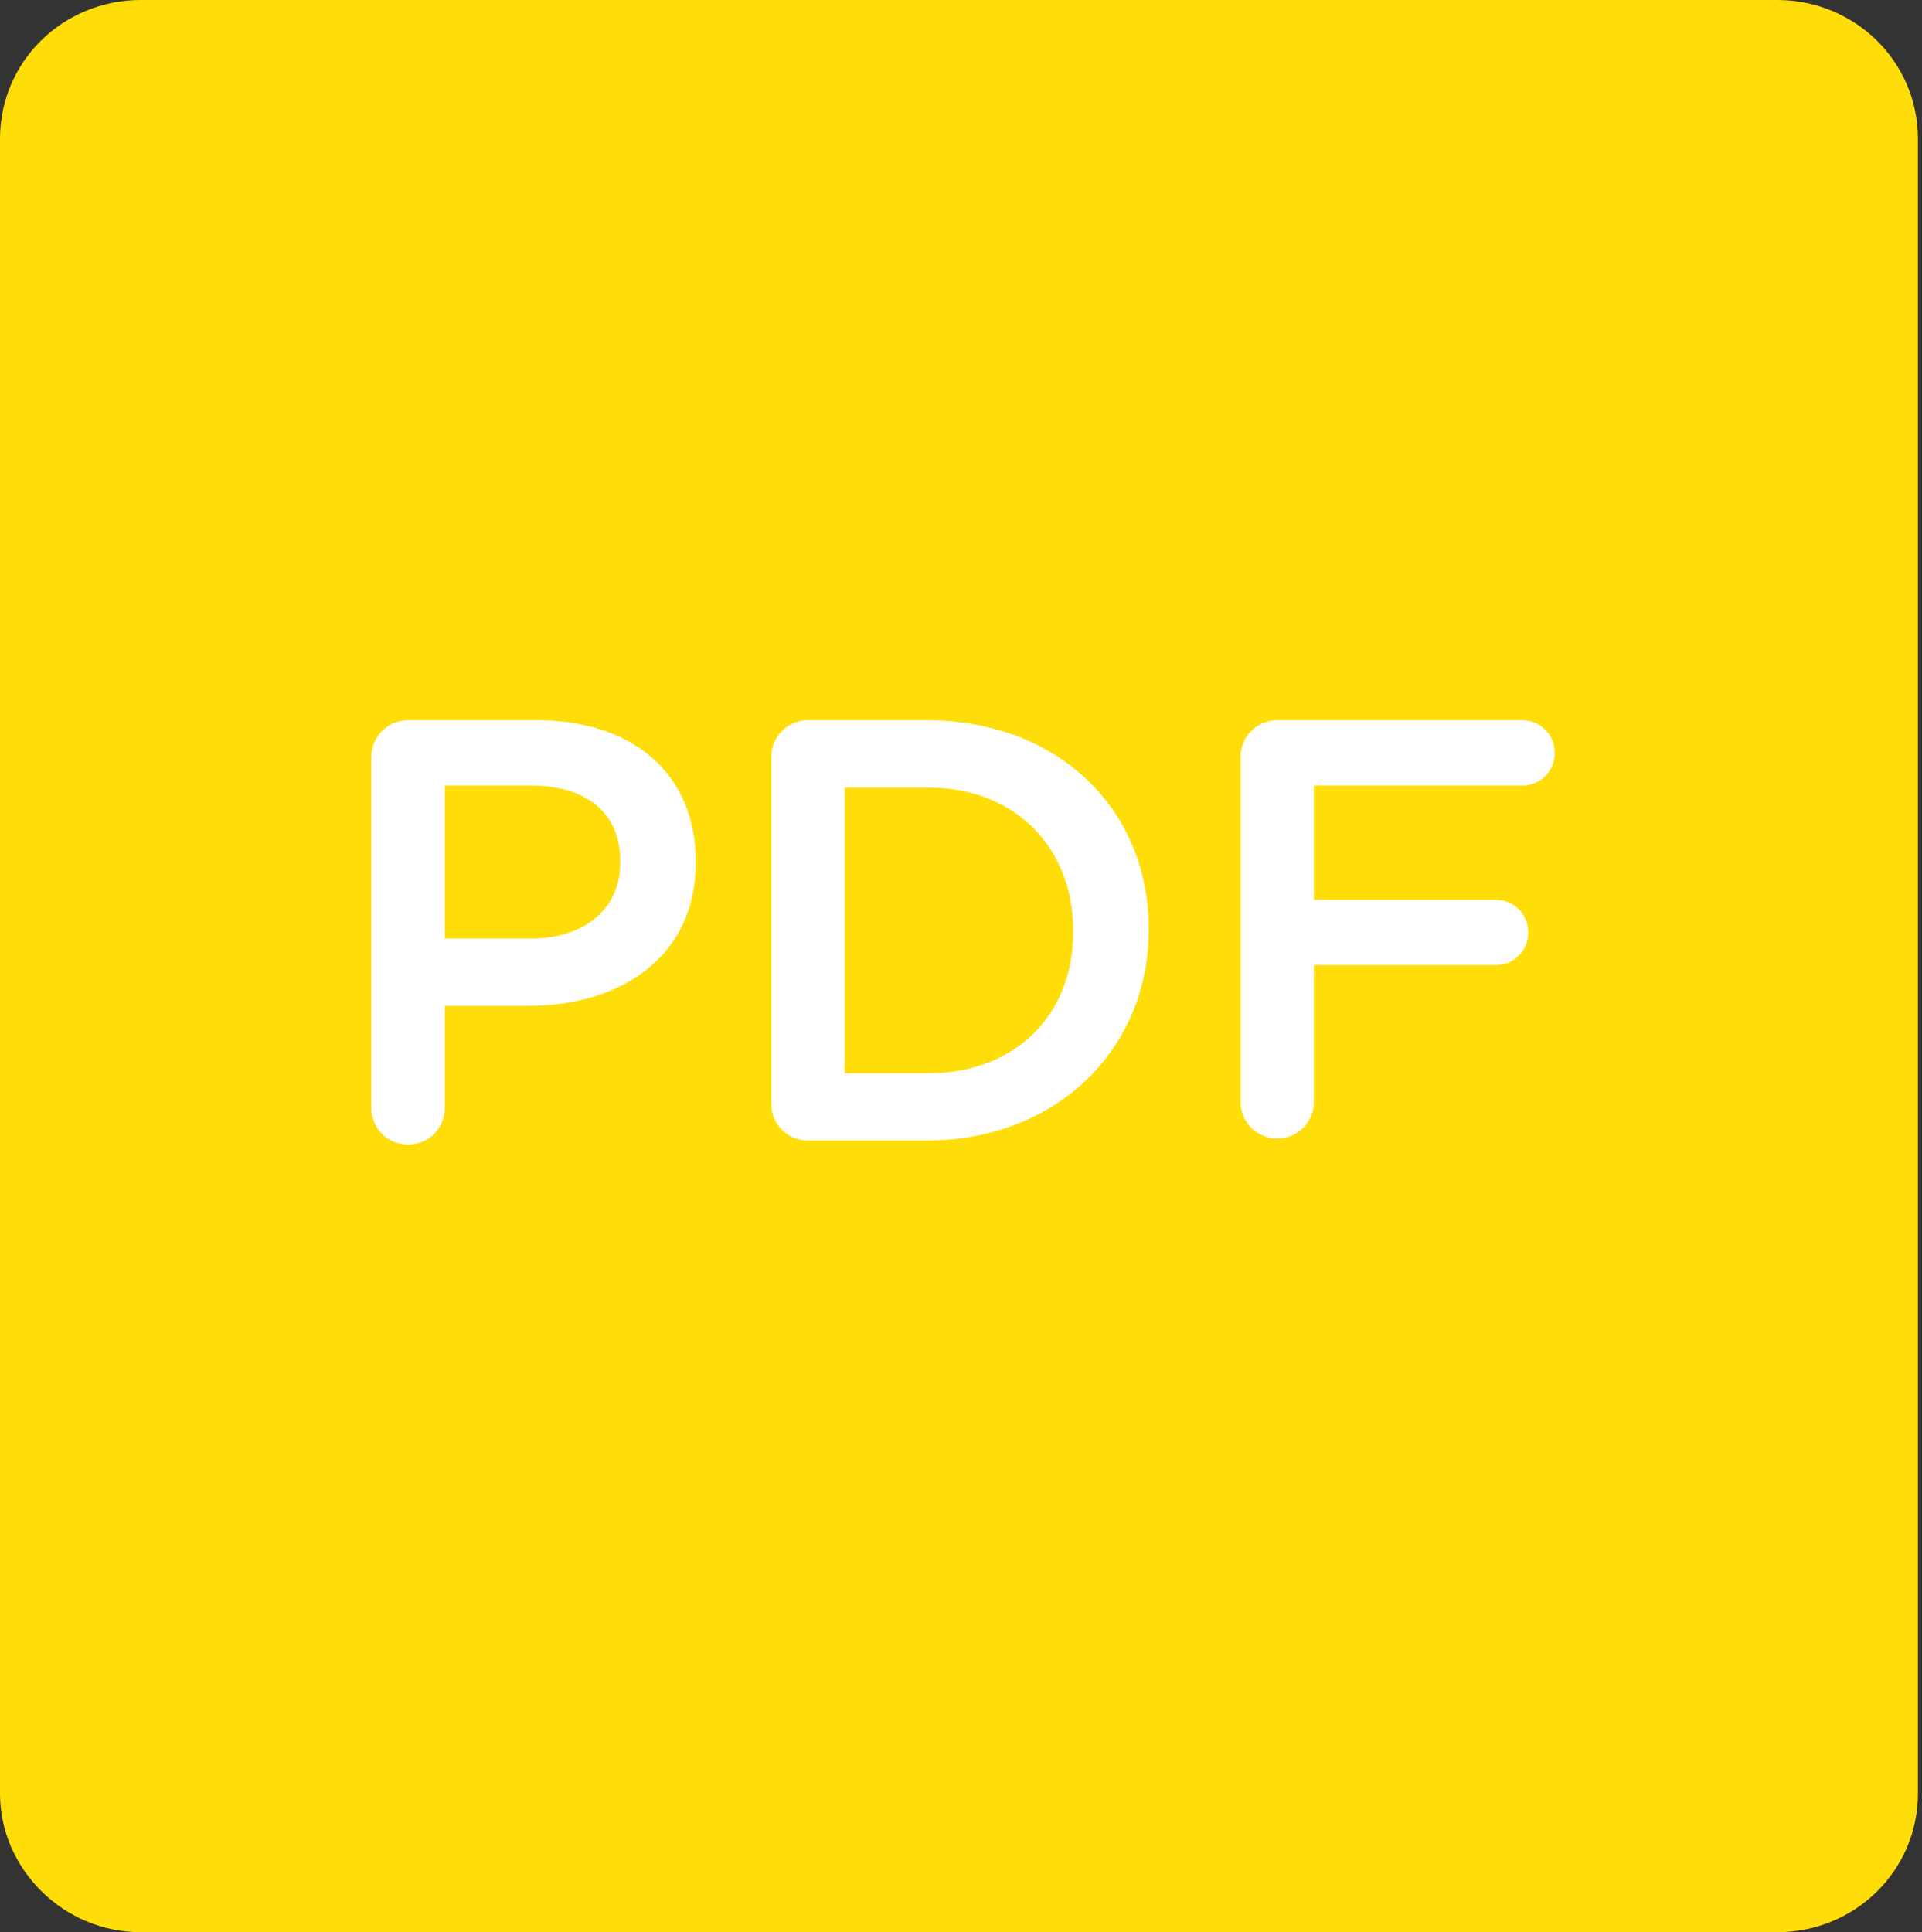 <?xml version="1.0" encoding="utf-8"?>
<!-- Generator: Adobe Illustrator 21.1.0, SVG Export Plug-In . SVG Version: 6.00 Build 0)  -->
<svg version="1.1" id="Layer_1" xmlns="http://www.w3.org/2000/svg" xmlns:xlink="http://www.w3.org/1999/xlink" x="0px" y="0px"
	 viewBox="0 0 94.2 94.7" style="enable-background:new 0 0 94.2 94.7;" xml:space="preserve">
<rect x="0" y="0" width="94.2" height="94.7" fill="#333333" stroke="none"/>
<style type="text/css">
	.st0{fill:#FFDD09;}
	.st1{fill:#FFFFFF;}
</style>
<path class="st0" d="M87.1,0H6.9C3.1,0,0,3,0,6.8v81.1c0,3.7,3.1,6.8,6.9,6.8h80.2c3.8,0,6.9-3,6.9-6.8V6.8C94,3,90.9,0,87.1,0"/>
<g>
	<path class="st1" d="M18.2,37.1c0-1,0.8-1.8,1.8-1.8h6.3c4.8,0,7.8,2.7,7.8,6.9v0.1c0,4.6-3.7,7-8.2,7h-4.1v5c0,1-0.8,1.8-1.8,1.8
		c-1,0-1.8-0.8-1.8-1.8V37.1z M26,46c2.7,0,4.4-1.5,4.4-3.7v-0.1c0-2.4-1.7-3.7-4.4-3.7h-4.2V46H26z"/>
	<path class="st1" d="M37.8,37.1c0-1,0.8-1.8,1.8-1.8h5.8c6.5,0,10.9,4.4,10.9,10.2v0.1c0,5.8-4.5,10.3-10.9,10.3h-5.8
		c-1,0-1.8-0.8-1.8-1.8V37.1z M45.5,52.6c4.3,0,7.1-2.9,7.1-6.9v-0.1c0-4-2.8-7-7.1-7h-4.1v14H45.5z"/>
	<path class="st1" d="M60.8,37.1c0-1,0.8-1.8,1.8-1.8h12c0.9,0,1.6,0.7,1.6,1.6c0,0.9-0.7,1.6-1.6,1.6H64.4v5.6h8.9
		c0.9,0,1.6,0.7,1.6,1.6c0,0.9-0.7,1.6-1.6,1.6h-8.9v6.7c0,1-0.8,1.8-1.8,1.8c-1,0-1.8-0.8-1.8-1.8V37.1z"/>
</g>
</svg>
